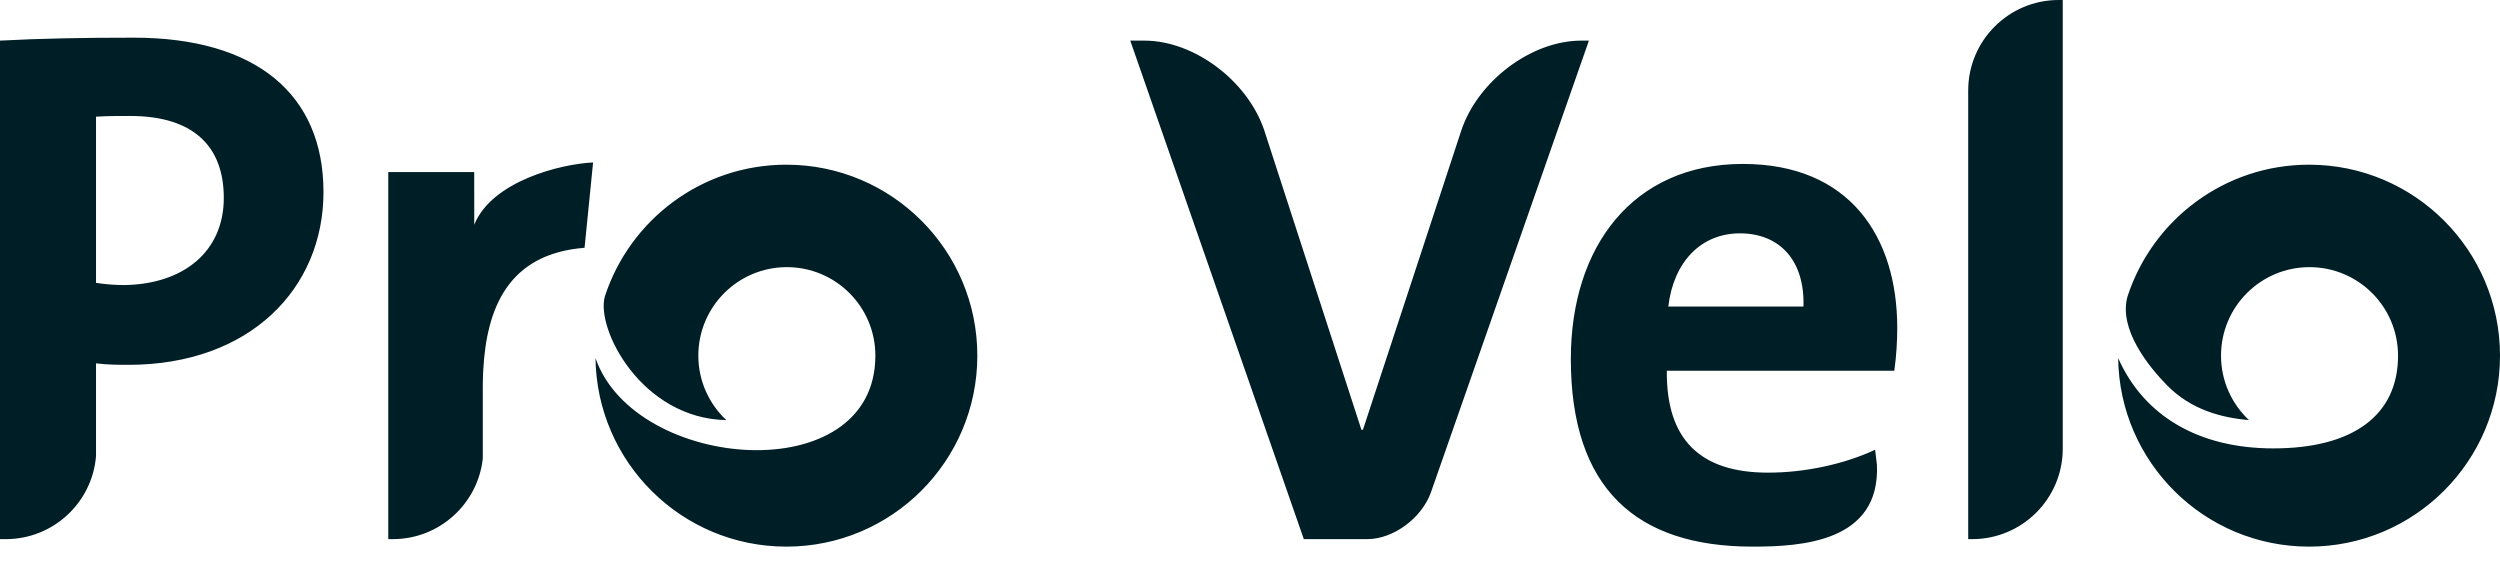 <?xml version="1.0" encoding="UTF-8"?>
<svg width="120px" height="27px" viewBox="0 0 120 27" version="1.1" xmlns="http://www.w3.org/2000/svg" xmlns:xlink="http://www.w3.org/1999/xlink">
    <title>logo/provelo</title>
    <g id="Pro-Velo-UI_v1" stroke="none" stroke-width="1" fill="none" fill-rule="evenodd">
        <g id="Pro-Velo_Styleguide" transform="translate(-145, -2349)" fill="#001E25">
            <path d="M163.637,2361.532 L163.637,2368.062 L163.637,2374.878 L163.858,2374.878 C166.093,2374.878 167.936,2373.184 168.174,2371.012 L168.174,2368.062 L168.174,2367.681 C168.174,2367.582 168.175,2367.48 168.176,2367.38 L168.176,2367.375 L168.177,2367.364 L168.177,2367.35 L168.178,2367.259 L168.179,2367.244 L168.179,2367.239 L168.18,2367.189 L168.18,2367.183 L168.181,2367.169 L168.181,2367.168 L168.183,2367.093 L168.183,2367.078 L168.183,2367.068 L168.183,2367.063 L168.184,2367.048 L168.185,2367.034 L168.187,2366.965 L168.19,2366.888 L168.19,2366.883 L168.192,2366.868 L168.192,2366.854 L168.193,2366.838 L168.194,2366.823 L168.194,2366.809 L168.194,2366.794 L168.199,2366.718 L168.199,2366.717 C168.365,2363.8 169.385,2361.181 173.059,2360.894 L173.468,2356.798 C171.906,2356.87 168.608,2357.697 167.765,2359.785 L167.764,2359.788 L167.762,2357.26 L163.637,2357.26 L163.637,2361.532 Z M155.742,2358.5 C155.742,2361.088 153.791,2362.648 150.956,2362.683 C150.531,2362.683 150.07,2362.648 149.609,2362.578 L149.609,2354.601 C150.14,2354.566 150.672,2354.566 151.239,2354.566 C154.359,2354.566 155.742,2356.089 155.742,2358.5 M160.527,2358.217 C160.527,2353.538 157.302,2350.808 151.417,2350.808 C149.076,2350.808 146.951,2350.844 145,2350.95 L145,2374.878 L145.282,2374.878 C147.557,2374.878 149.425,2373.124 149.609,2370.897 L149.609,2366.441 C150.176,2366.512 150.743,2366.512 151.169,2366.512 C156.982,2366.512 160.527,2362.861 160.527,2358.217 M228.659,2356.869 C233.799,2356.869 236.068,2360.379 236.068,2364.74 C236.068,2365.342 236.031,2366.051 235.927,2366.796 L225.008,2366.796 C224.973,2370.092 226.603,2371.687 229.864,2371.687 C231.602,2371.687 233.481,2371.298 235.006,2370.589 L235.014,2370.658 L235.006,2370.618 L235.015,2370.664 L235.092,2371.312 C235.258,2375.027 231.451,2375.238 229.121,2375.238 C223.519,2375.238 220.4,2372.432 220.4,2366.228 C220.4,2360.841 223.377,2356.869 228.659,2356.869 Z M199.934,2350.95 C202.306,2350.95 204.863,2352.859 205.674,2355.224 L210.349,2369.631 L210.42,2369.631 L215.133,2355.291 C215.918,2352.895 218.502,2350.95 220.897,2350.95 L221.267,2350.95 L213.673,2372.666 C213.216,2373.892 211.865,2374.878 210.632,2374.878 L207.583,2374.878 L199.253,2350.95 Z M228.516,2360.201 C226.639,2360.201 225.327,2361.584 225.079,2363.712 L231.566,2363.712 C231.636,2361.513 230.432,2360.201 228.516,2360.201 Z M244.012,2370.537 L244.012,2349 L243.815,2349 C241.421,2349 239.474,2350.945 239.474,2353.342 L239.474,2374.878 L239.67,2374.878 C242.065,2374.878 244.012,2372.933 244.012,2370.537 M255.834,2356.905 C251.766,2356.905 248.322,2359.555 247.123,2363.222 C246.671,2364.799 248.15,2366.615 249.035,2367.511 C250.174,2368.663 251.62,2369.052 252.95,2369.164 C252.126,2368.389 251.609,2367.292 251.609,2366.072 C251.609,2363.724 253.511,2361.823 255.857,2361.823 C258.203,2361.823 260.106,2363.724 260.106,2366.072 C260.106,2368.938 257.936,2370.523 254.124,2370.523 C250.607,2370.523 247.931,2369.023 246.671,2366.186 C246.734,2371.196 250.809,2375.238 255.834,2375.238 C260.895,2375.238 265,2371.134 265,2366.072 C265,2361.008 260.895,2356.905 255.834,2356.905 M182.745,2356.905 C178.677,2356.905 175.234,2359.555 174.035,2363.222 C173.583,2364.798 175.815,2369.095 179.861,2369.164 C179.038,2368.389 178.52,2367.292 178.52,2366.071 C178.52,2363.724 180.423,2361.823 182.769,2361.823 C185.115,2361.823 187.018,2363.724 187.018,2366.071 C187.018,2372.564 175.455,2371.626 173.583,2366.186 C173.646,2371.195 177.721,2375.238 182.745,2375.238 C187.806,2375.238 191.912,2371.134 191.912,2366.071 C191.912,2361.008 187.806,2356.905 182.745,2356.905" id="logo/provelo"></path>
        </g>
    </g>
</svg>
